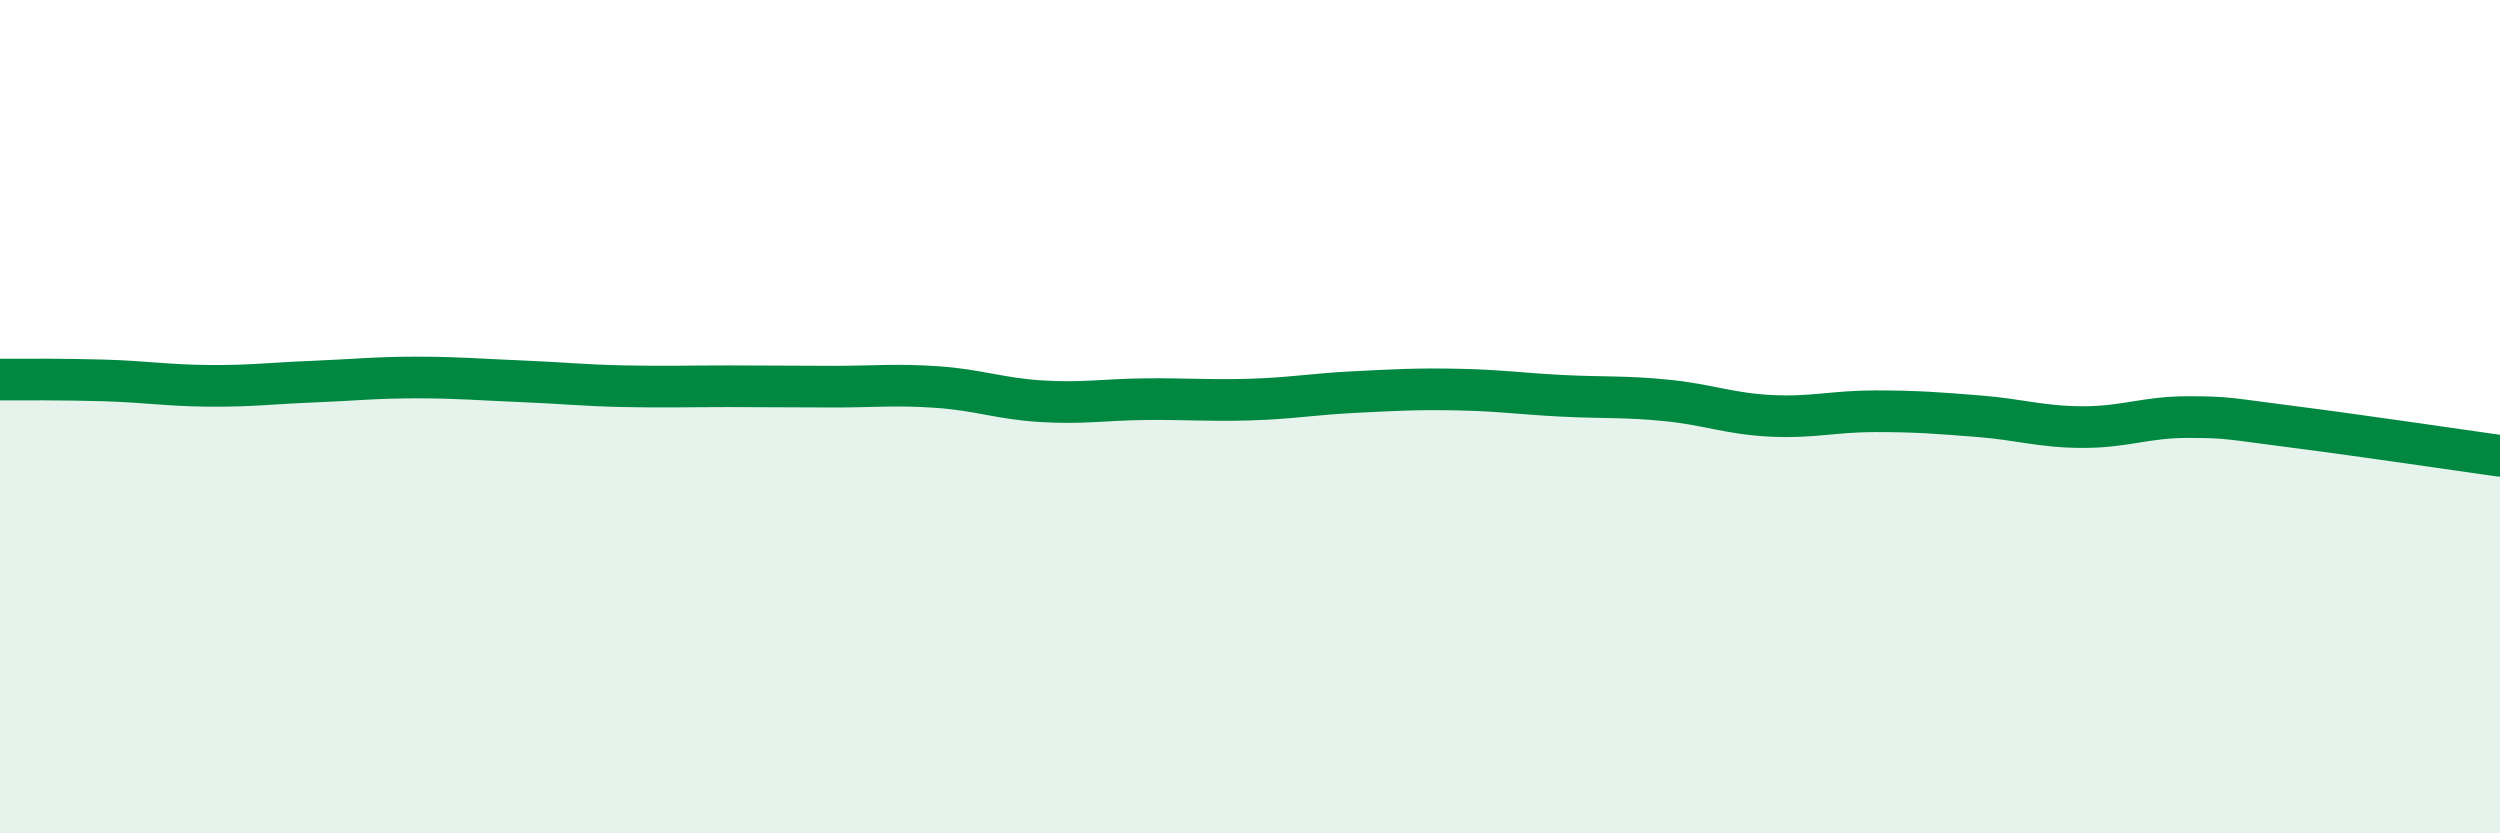 
    <svg width="60" height="20" viewBox="0 0 60 20" xmlns="http://www.w3.org/2000/svg">
      <path
        d="M 0,9.11 C 0.5,9.11 1.5,9.1 2.5,9.13 C 3.5,9.16 4,9.25 5,9.26 C 6,9.27 6.5,9.2 7.5,9.16 C 8.5,9.12 9,9.06 10,9.06 C 11,9.06 11.5,9.11 12.5,9.15 C 13.5,9.19 14,9.25 15,9.27 C 16,9.29 16.5,9.27 17.5,9.27 C 18.5,9.27 19,9.28 20,9.28 C 21,9.28 21.5,9.22 22.5,9.29 C 23.5,9.36 24,9.57 25,9.63 C 26,9.69 26.5,9.59 27.5,9.58 C 28.5,9.57 29,9.62 30,9.59 C 31,9.56 31.5,9.46 32.5,9.41 C 33.5,9.36 34,9.33 35,9.35 C 36,9.37 36.5,9.45 37.5,9.5 C 38.5,9.55 39,9.51 40,9.61 C 41,9.71 41.5,9.93 42.5,9.98 C 43.5,10.03 44,9.87 45,9.87 C 46,9.87 46.5,9.91 47.5,9.99 C 48.5,10.07 49,10.25 50,10.25 C 51,10.25 51.5,10.01 52.5,10.01 C 53.5,10.01 53.5,10.05 55,10.24 C 56.5,10.43 59,10.8 60,10.94L60 20L0 20Z"
        fill="#008740"
        opacity="0.1"
        stroke-linecap="round"
        stroke-linejoin="round"
      />
      <path
        d="M 0,9.11 C 0.5,9.11 1.5,9.1 2.5,9.13 C 3.5,9.16 4,9.25 5,9.26 C 6,9.27 6.5,9.2 7.5,9.16 C 8.5,9.12 9,9.06 10,9.06 C 11,9.06 11.5,9.11 12.5,9.15 C 13.5,9.19 14,9.25 15,9.27 C 16,9.29 16.5,9.27 17.5,9.27 C 18.5,9.27 19,9.28 20,9.28 C 21,9.28 21.5,9.22 22.5,9.29 C 23.5,9.36 24,9.57 25,9.63 C 26,9.69 26.5,9.59 27.5,9.58 C 28.5,9.57 29,9.62 30,9.59 C 31,9.56 31.5,9.46 32.5,9.41 C 33.5,9.36 34,9.33 35,9.35 C 36,9.37 36.5,9.45 37.5,9.5 C 38.5,9.55 39,9.51 40,9.61 C 41,9.71 41.5,9.93 42.5,9.98 C 43.5,10.03 44,9.87 45,9.87 C 46,9.87 46.5,9.91 47.5,9.99 C 48.5,10.07 49,10.25 50,10.25 C 51,10.25 51.5,10.01 52.5,10.01 C 53.5,10.01 53.5,10.05 55,10.24 C 56.5,10.43 59,10.8 60,10.94"
        stroke="#008740"
        stroke-width="1"
        fill="none"
        stroke-linecap="round"
        stroke-linejoin="round"
      />
    </svg>
  